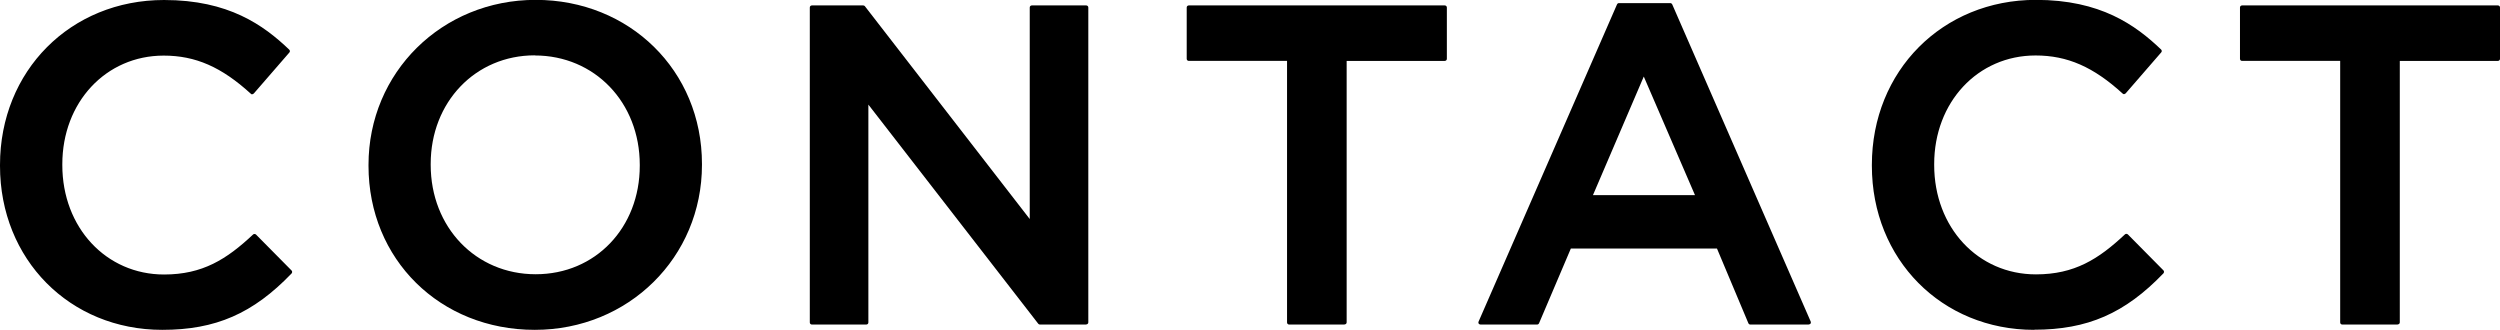 <?xml version="1.0" encoding="UTF-8"?><svg id="_レイヤー_2" xmlns="http://www.w3.org/2000/svg" viewBox="0 0 193.35 25.51"><g id="_レイヤー_1-2"><path d="m.16,12.83v-.07C.16,5.83,5.35.16,12.69.16c4.52,0,7.24,1.57,9.57,3.79l-2.75,3.17c-1.98-1.81-4.04-2.99-6.85-2.99-4.59,0-8,3.79-8,8.56v.07c0,4.77,3.37,8.63,8.04,8.63,2.99,0,4.91-1.18,6.99-3.13l2.75,2.78c-2.54,2.64-5.32,4.31-9.88,4.31C5.42,25.35.16,19.82.16,12.83Z"/><path d="m12.55,25.51C5.39,25.51,0,20.06,0,12.83v-.07C0,5.48,5.45,0,12.69,0c4.99,0,7.69,1.94,9.68,3.84.06.06.07.16.01.22l-2.75,3.17s-.07.05-.11.06c-.05.02-.09-.01-.12-.04-2.27-2.07-4.28-2.95-6.74-2.95-4.47,0-7.84,3.61-7.84,8.4v.07c0,4.83,3.39,8.46,7.87,8.46,2.98,0,4.84-1.18,6.88-3.09.06-.06.16-.06.23,0l2.75,2.78c.06.06.06.16,0,.23-2.98,3.1-5.87,4.36-10,4.36Zm.14-25.19C5.64.33.33,5.67.33,12.76v.07c0,7.05,5.25,12.36,12.22,12.36,3.97,0,6.78-1.2,9.65-4.15l-2.53-2.56c-2.06,1.9-3.96,3.07-6.99,3.07-4.67,0-8.2-3.78-8.2-8.79v-.07c0-4.89,3.59-8.72,8.16-8.72,2.5,0,4.56.88,6.84,2.92l2.54-2.92c-1.93-1.82-4.56-3.64-9.34-3.64Z"/><path d="m28.66,12.83v-.07C28.66,5.9,33.95.16,41.43.16s12.7,5.67,12.7,12.52v.07c0,6.85-5.29,12.59-12.77,12.59s-12.7-5.67-12.7-12.52Zm20.98,0v-.07c0-4.73-3.44-8.63-8.28-8.63s-8.21,3.83-8.21,8.56v.07c0,4.73,3.44,8.63,8.28,8.63s8.21-3.83,8.21-8.56Z"/><path d="m41.36,25.51c-7.33,0-12.86-5.45-12.86-12.69v-.07c0-7.15,5.68-12.76,12.93-12.76s12.86,5.46,12.86,12.69v.07c0,7.15-5.68,12.76-12.93,12.76Zm.07-25.19c-7.07,0-12.61,5.46-12.61,12.43v.07c0,7.05,5.39,12.36,12.54,12.36s12.61-5.46,12.61-12.43v-.07c0-7.05-5.39-12.36-12.54-12.36Zm0,21.22c-4.81,0-8.44-3.78-8.44-8.79v-.07c0-4.97,3.6-8.72,8.37-8.72s8.44,3.78,8.44,8.79v.07c0,4.97-3.6,8.72-8.37,8.72Zm-.07-17.26c-4.59,0-8.05,3.61-8.05,8.4v.07c0,4.83,3.49,8.46,8.12,8.46s8.05-3.61,8.05-8.39v-.07c0-4.83-3.49-8.46-8.12-8.46Z"/><path d="m62.79.58h3.97l13.05,16.84V.58h4.21v24.35h-3.58l-13.43-17.33v17.33h-4.21V.58Z"/><path d="m84.01,25.1h-3.58c-.05,0-.1-.02-.13-.06l-13.14-16.95v16.85c0,.09-.07.16-.16.16h-4.21c-.09,0-.16-.07-.16-.16V.58c0-.09.07-.16.16-.16h3.97c.05,0,.1.02.13.06l12.75,16.46V.58c0-.09.07-.16.16-.16h4.21c.09,0,.16.07.16.16v24.35c0,.09-.07.16-.16.16Zm-3.5-.33h3.34V.74h-3.88v16.67c0,.07-.04.13-.11.15-.07.02-.14,0-.18-.05L66.68.74h-3.72v24.03h3.88V7.61c0-.07.04-.13.11-.15.06-.02.14,0,.18.05l13.38,17.26Z"/><path d="m99.7,4.55h-7.76V.58h19.8v3.97h-7.76v20.39h-4.28V4.55Z"/><path d="m103.98,25.1h-4.28c-.09,0-.16-.07-.16-.16V4.71h-7.6c-.09,0-.16-.07-.16-.16V.58c0-.09.07-.16.16-.16h19.8c.09,0,.16.07.16.16v3.97c0,.09-.07.16-.16.16h-7.59v20.22c0,.09-.07.16-.16.16Zm-4.12-.33h3.95V4.55c0-.09.07-.16.16-.16h7.59V.74h-19.47v3.64h7.6c.09,0,.16.07.16.16v20.22Z"/><path d="m125.21.41h3.97l10.71,24.53h-4.52l-2.47-5.88h-11.51l-2.51,5.88h-4.38L125.21.41Zm6.12,14.86l-4.21-9.74-4.17,9.74h8.38Z"/><path d="m139.89,25.1h-4.52c-.07,0-.12-.04-.15-.1l-2.43-5.78h-11.3l-2.46,5.78c-.03.06-.08.1-.15.1h-4.38c-.05,0-.11-.03-.14-.07-.03-.05-.03-.1-.01-.15L125.06.34c.03-.06.08-.1.15-.1h3.97c.06,0,.12.04.15.1l10.71,24.53c.02.05.02.11-.01.15-.03.05-.08.07-.14.07Zm-4.41-.33h4.17L129.07.57h-3.75l-10.57,24.2h4.03l2.46-5.78c.03-.06.08-.1.15-.1h11.51c.07,0,.12.04.15.1l2.43,5.78Zm-4.14-9.35h-8.38c-.05,0-.11-.03-.14-.07s-.04-.1-.01-.15l4.17-9.74c.03-.06.08-.1.15-.1h0c.07,0,.12.04.15.1l4.21,9.74s.02.11-.01.15c-.03.04-.08.07-.14.07Zm-8.14-.33h7.89l-3.96-9.17-3.93,9.17Z"/><path d="m144.93,12.83v-.07c0-6.92,5.18-12.59,12.52-12.59,4.52,0,7.24,1.57,9.57,3.79l-2.75,3.17c-1.98-1.81-4.04-2.99-6.85-2.99-4.59,0-8,3.79-8,8.56v.07c0,4.77,3.37,8.63,8.04,8.63,2.99,0,4.91-1.18,6.99-3.13l2.75,2.78c-2.54,2.64-5.32,4.31-9.88,4.31-7.13,0-12.38-5.53-12.38-12.52Z"/><path d="m157.32,25.51c-7.15,0-12.55-5.45-12.55-12.69v-.07c0-7.27,5.46-12.76,12.69-12.76,4.99,0,7.69,1.94,9.68,3.84.06.06.07.16.01.22l-2.75,3.17s-.07.05-.11.06c-.06.01-.09-.01-.12-.04-2.27-2.07-4.28-2.95-6.74-2.95-4.47,0-7.84,3.61-7.84,8.4v.07c0,4.83,3.38,8.46,7.87,8.46,2.98,0,4.84-1.18,6.88-3.09.06-.06.16-.06.23,0l2.75,2.78c.06.06.06.16,0,.23-2.98,3.1-5.87,4.36-10,4.36Zm.14-25.19c-7.05,0-12.36,5.34-12.36,12.43v.07c0,7.05,5.25,12.36,12.22,12.36,3.97,0,6.78-1.2,9.65-4.15l-2.53-2.56c-2.06,1.9-3.96,3.07-6.99,3.07-4.67,0-8.2-3.78-8.2-8.79v-.07c0-4.89,3.59-8.72,8.16-8.72,2.5,0,4.56.88,6.84,2.92l2.54-2.92c-1.93-1.82-4.56-3.64-9.34-3.64Z"/><path d="m181.15,4.55h-7.76V.58h19.79v3.97h-7.76v20.39h-4.28V4.55Z"/><path d="m185.43,25.1h-4.28c-.09,0-.16-.07-.16-.16V4.71h-7.59c-.09,0-.16-.07-.16-.16V.58c0-.09.07-.16.16-.16h19.79c.09,0,.16.07.16.16v3.97c0,.09-.07.16-.16.16h-7.59v20.22c0,.09-.07.16-.16.16Zm-4.12-.33h3.95V4.55c0-.09.07-.16.16-.16h7.59V.74h-19.47v3.64h7.59c.09,0,.16.07.16.16v20.22Z"/></g></svg>
